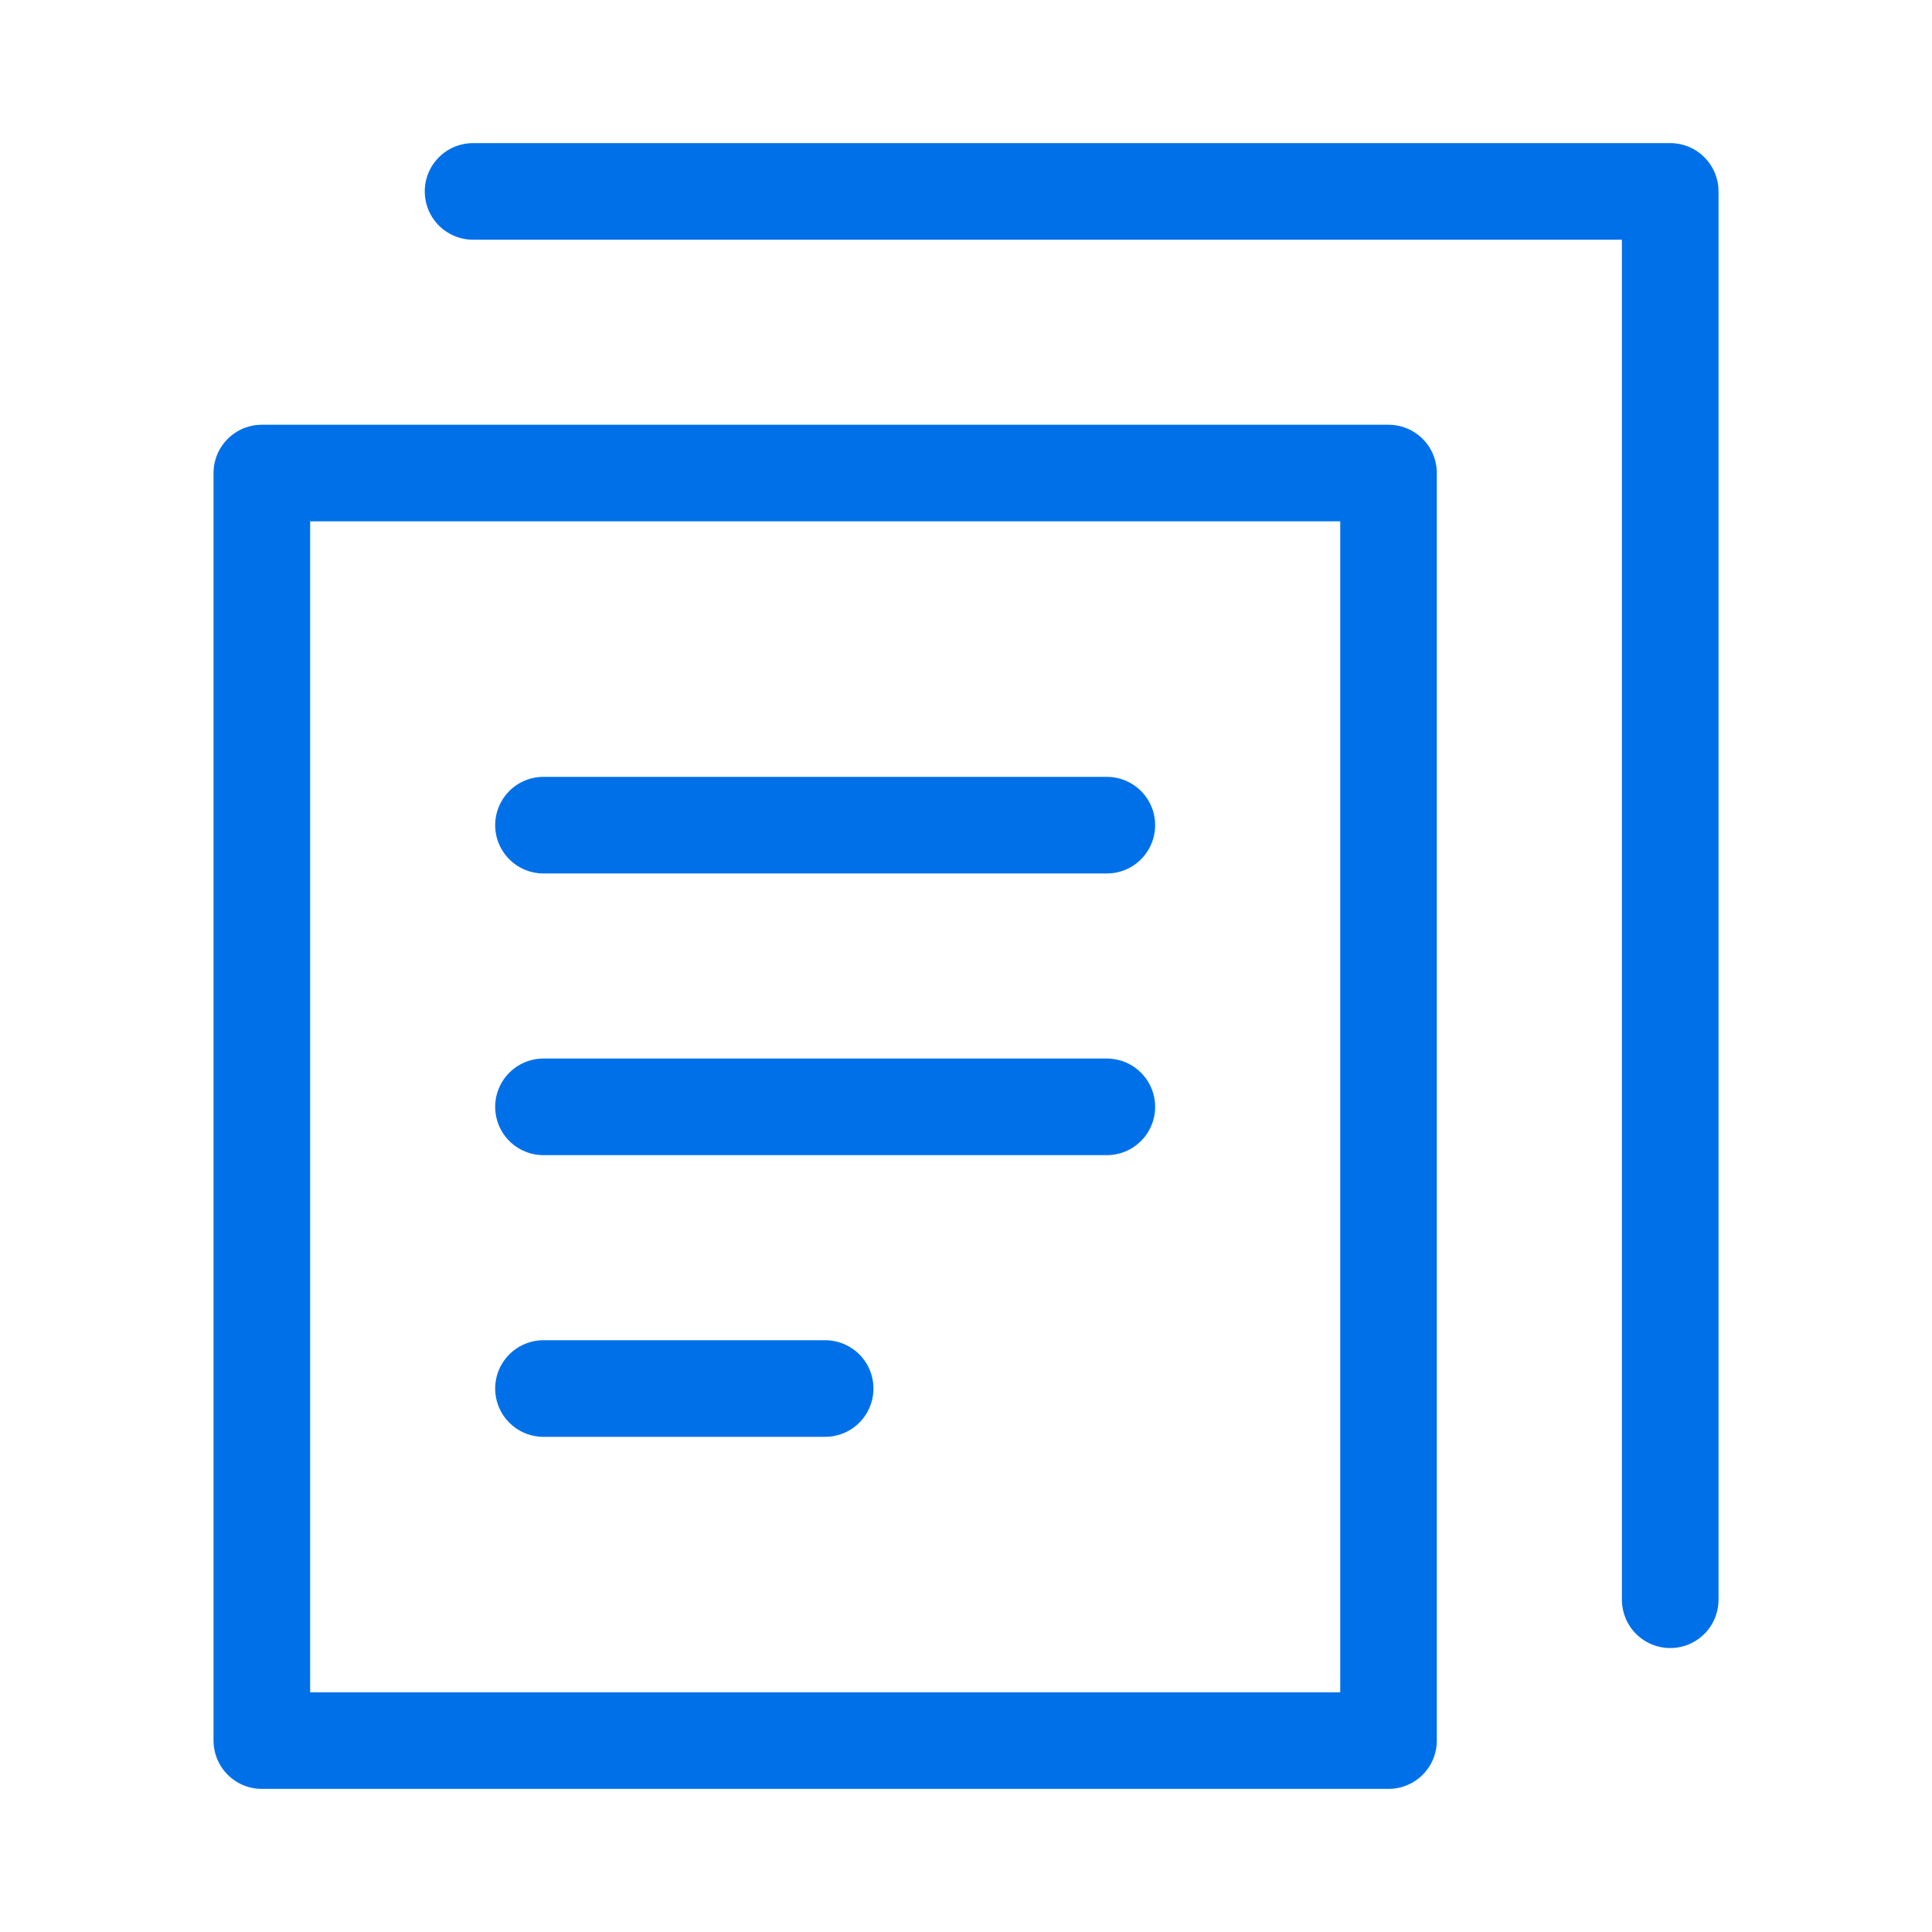 <svg width="40" height="40" viewBox="0 0 40 40" fill="none" xmlns="http://www.w3.org/2000/svg">
<path d="M28.748 9.794H5.421V36.037H28.748V9.794Z" stroke="#0070E9" stroke-width="2" stroke-linecap="round" stroke-linejoin="round"/>
<path d="M9.794 3.963H34.58V33.121" stroke="#0070E9" stroke-width="2" stroke-linecap="round" stroke-linejoin="round"/>
<path d="M11.252 17.084H22.916" stroke="#0070E9" stroke-width="2" stroke-linecap="round" stroke-linejoin="round"/>
<path d="M11.252 22.916H22.916" stroke="#0070E9" stroke-width="2" stroke-linecap="round" stroke-linejoin="round"/>
<path d="M11.252 28.748H17.084" stroke="#0070E9" stroke-width="2" stroke-linecap="round" stroke-linejoin="round"/>
</svg>
